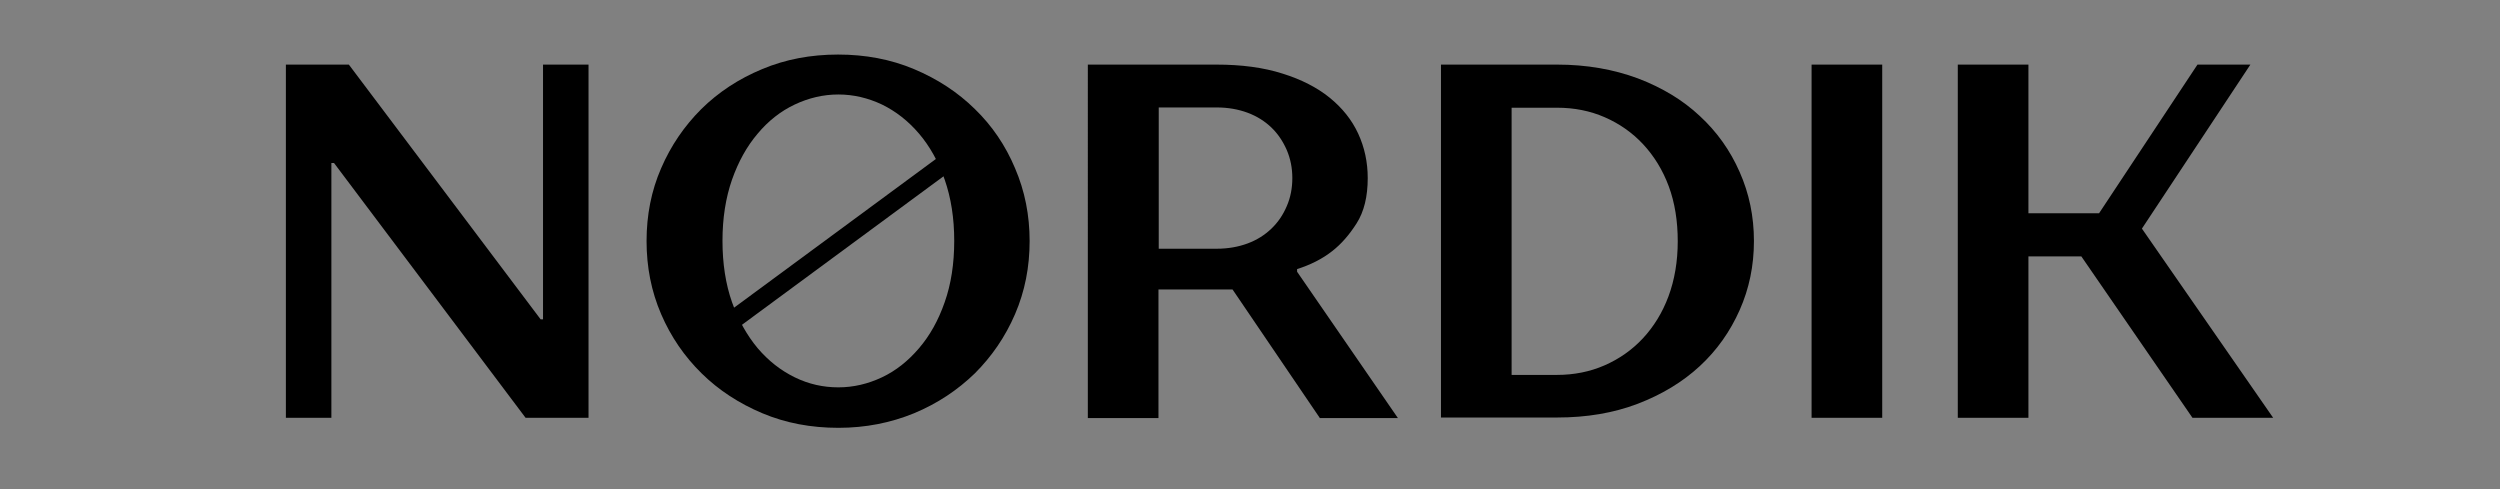 <?xml version="1.0" encoding="UTF-8"?>
<svg xmlns="http://www.w3.org/2000/svg" xmlns:xlink="http://www.w3.org/1999/xlink" version="1.1" id="Layer_1" x="0px" y="0px" viewBox="0 0 945 185" style="enable-background:new 0 0 945 185;" xml:space="preserve">
<rect x="0" y="0" width="945" height="185" fill="#808080" stroke="none"/>
<style type="text/css">
	.st0{fill:#FFFFFF;stroke:#000000;stroke-width:6.98;stroke-miterlimit:3.989;}
</style>
<g id="bd53fd6c0e">
	<g>
		<g transform="translate(70.363, 118.418)">
			<path d="M37.7-94h23.8L134,2.3h0.9V-94h17.2V39.5h-23.8L55.9-56.8h-1v96.3H37.7V-94z"></path>
		</g>
	</g>
	<g>
		<g transform="translate(177.599, 118.418)">
			<path d="M139.3,43.3c-10.3,0-19.9-1.8-28.7-5.5c-8.8-3.7-16.5-8.7-23-15.1C81.1,16.3,76,8.9,72.3,0.3c-3.7-8.6-5.5-17.8-5.5-27.6     c0-9.8,1.8-19,5.5-27.5c3.7-8.6,8.8-16,15.2-22.4c6.5-6.4,14.1-11.4,23-15.1c8.8-3.7,18.4-5.5,28.7-5.5c10.3,0,19.9,1.8,28.7,5.5     c8.8,3.7,16.5,8.7,23,15.1c6.5,6.3,11.6,13.8,15.2,22.4c3.7,8.6,5.5,17.8,5.5,27.5c0,9.8-1.8,19-5.5,27.6     c-3.7,8.6-8.8,16-15.2,22.4c-6.5,6.3-14.1,11.4-23,15.1C159.1,41.4,149.6,43.3,139.3,43.3z M139.3,28c5.7,0,11.2-1.3,16.5-3.8     c5.3-2.5,9.9-6.2,14-11c4.1-4.8,7.3-10.5,9.7-17.4c2.4-6.8,3.6-14.5,3.6-23.2c0-8.5-1.2-16.2-3.6-23.1     c-2.4-6.9-5.7-12.7-9.7-17.4c-4.1-4.8-8.7-8.4-14-11c-5.3-2.5-10.8-3.8-16.5-3.8c-5.7,0-11.2,1.3-16.5,3.8c-5.3,2.5-10,6.2-14,11     c-4.1,4.8-7.3,10.6-9.7,17.4c-2.4,6.9-3.6,14.6-3.6,23.1c0,8.6,1.2,16.4,3.6,23.2c2.4,6.8,5.7,12.6,9.7,17.4     c4.1,4.8,8.7,8.4,14,11C128.1,26.8,133.6,28,139.3,28z"></path>
		</g>
	</g>
	<g>
		<g transform="translate(297.702, 118.418)">
			<path d="M113.5-94h48.6c9.5,0,17.8,1.1,25,3.4c7.1,2.2,13.1,5.3,17.8,9.1c4.8,3.9,8.4,8.4,10.8,13.6s3.6,10.8,3.6,16.8     c0,7-1.4,12.7-4.2,17.1c-2.8,4.4-5.8,7.8-9.1,10.4c-3.9,3.1-8.4,5.3-13.4,6.9v1l38.1,55.3h-29.5l-33-48.6h-28v48.6h-26.7V-94z      M162.2-24.4c4.3,0,8.2-0.7,11.7-2c3.5-1.3,6.5-3.2,9-5.6c2.5-2.4,4.4-5.2,5.8-8.5c1.4-3.2,2.1-6.8,2.1-10.6     c0-3.8-0.7-7.3-2.1-10.6c-1.4-3.2-3.3-6.1-5.8-8.5c-2.5-2.4-5.5-4.3-9-5.6c-3.5-1.3-7.4-2-11.7-2h-21.9v53.4H162.2z"></path>
		</g>
	</g>
	<g>
		<g transform="translate(397.789, 118.418)">
			<path d="M146.9-94h43.9c11.2,0,21.3,1.8,30.5,5.2c9.2,3.5,17,8.2,23.4,14.2c6.5,6,11.5,13,15.1,21.2c3.6,8.1,5.4,16.8,5.4,26.1     c0,9.3-1.8,18-5.4,26.1c-3.6,8.1-8.6,15.2-15.1,21.2c-6.5,6-14.3,10.7-23.4,14.2c-9.2,3.5-19.3,5.2-30.5,5.2h-43.9V-94z      M190.7,23.3c6.5,0,12.5-1.2,18-3.6c5.5-2.4,10.4-5.8,14.5-10.2c4.1-4.4,7.4-9.7,9.7-15.9c2.3-6.2,3.5-13.2,3.5-20.8     S235.3-41.8,233-48c-2.3-6.2-5.6-11.5-9.7-15.9c-4.1-4.4-9-7.8-14.5-10.2c-5.5-2.4-11.5-3.6-18-3.6h-17.2v101H190.7z"></path>
		</g>
	</g>
	<g>
		<g transform="translate(502.879, 118.418)">
			<path d="M181.9-94h26.7V39.5h-26.7V-94z"></path>
		</g>
	</g>
	<g>
		<g transform="translate(544.344, 118.418)">
			<path d="M195.7-94h26.7v56.2h26.7L286.3-94h20l-41,62l49.6,71.5h-30.5l-42-61h-20v61h-26.7V-94z"></path>
		</g>
	</g>
	<path class="st0" d="M275.9,121.8l83.2-61.3"></path>
</g>
</svg>
